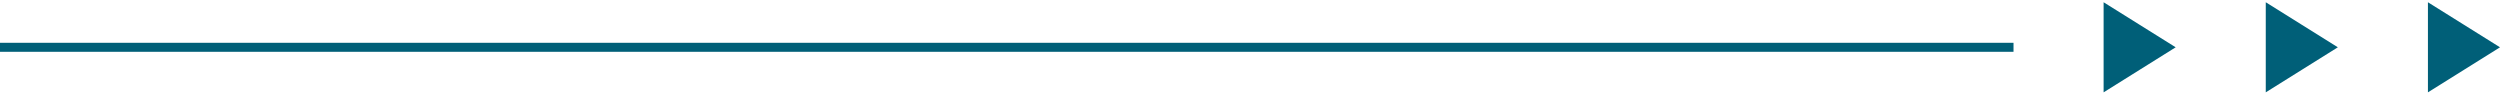 <svg width="555" height="21" viewBox="0 0 555 21" fill="none" xmlns="http://www.w3.org/2000/svg">
<path d="M547 15.5L539 20.5V10.5V0.5L547 5.5L555 10.5L547 15.5Z" fill="#005F78"/>
<path d="M511 15.5L503 20.5V10.5V0.5L511 5.5L519 10.5L511 15.5Z" fill="#005F78"/>
<path d="M475 15.5L467 20.5V10.5V0.5L475 5.5L483 10.5L475 15.5Z" fill="#005F78"/>
<path d="M447 10.5L-1.0699e-05 10.5" stroke="#005F78" stroke-width="2"/>
</svg>
